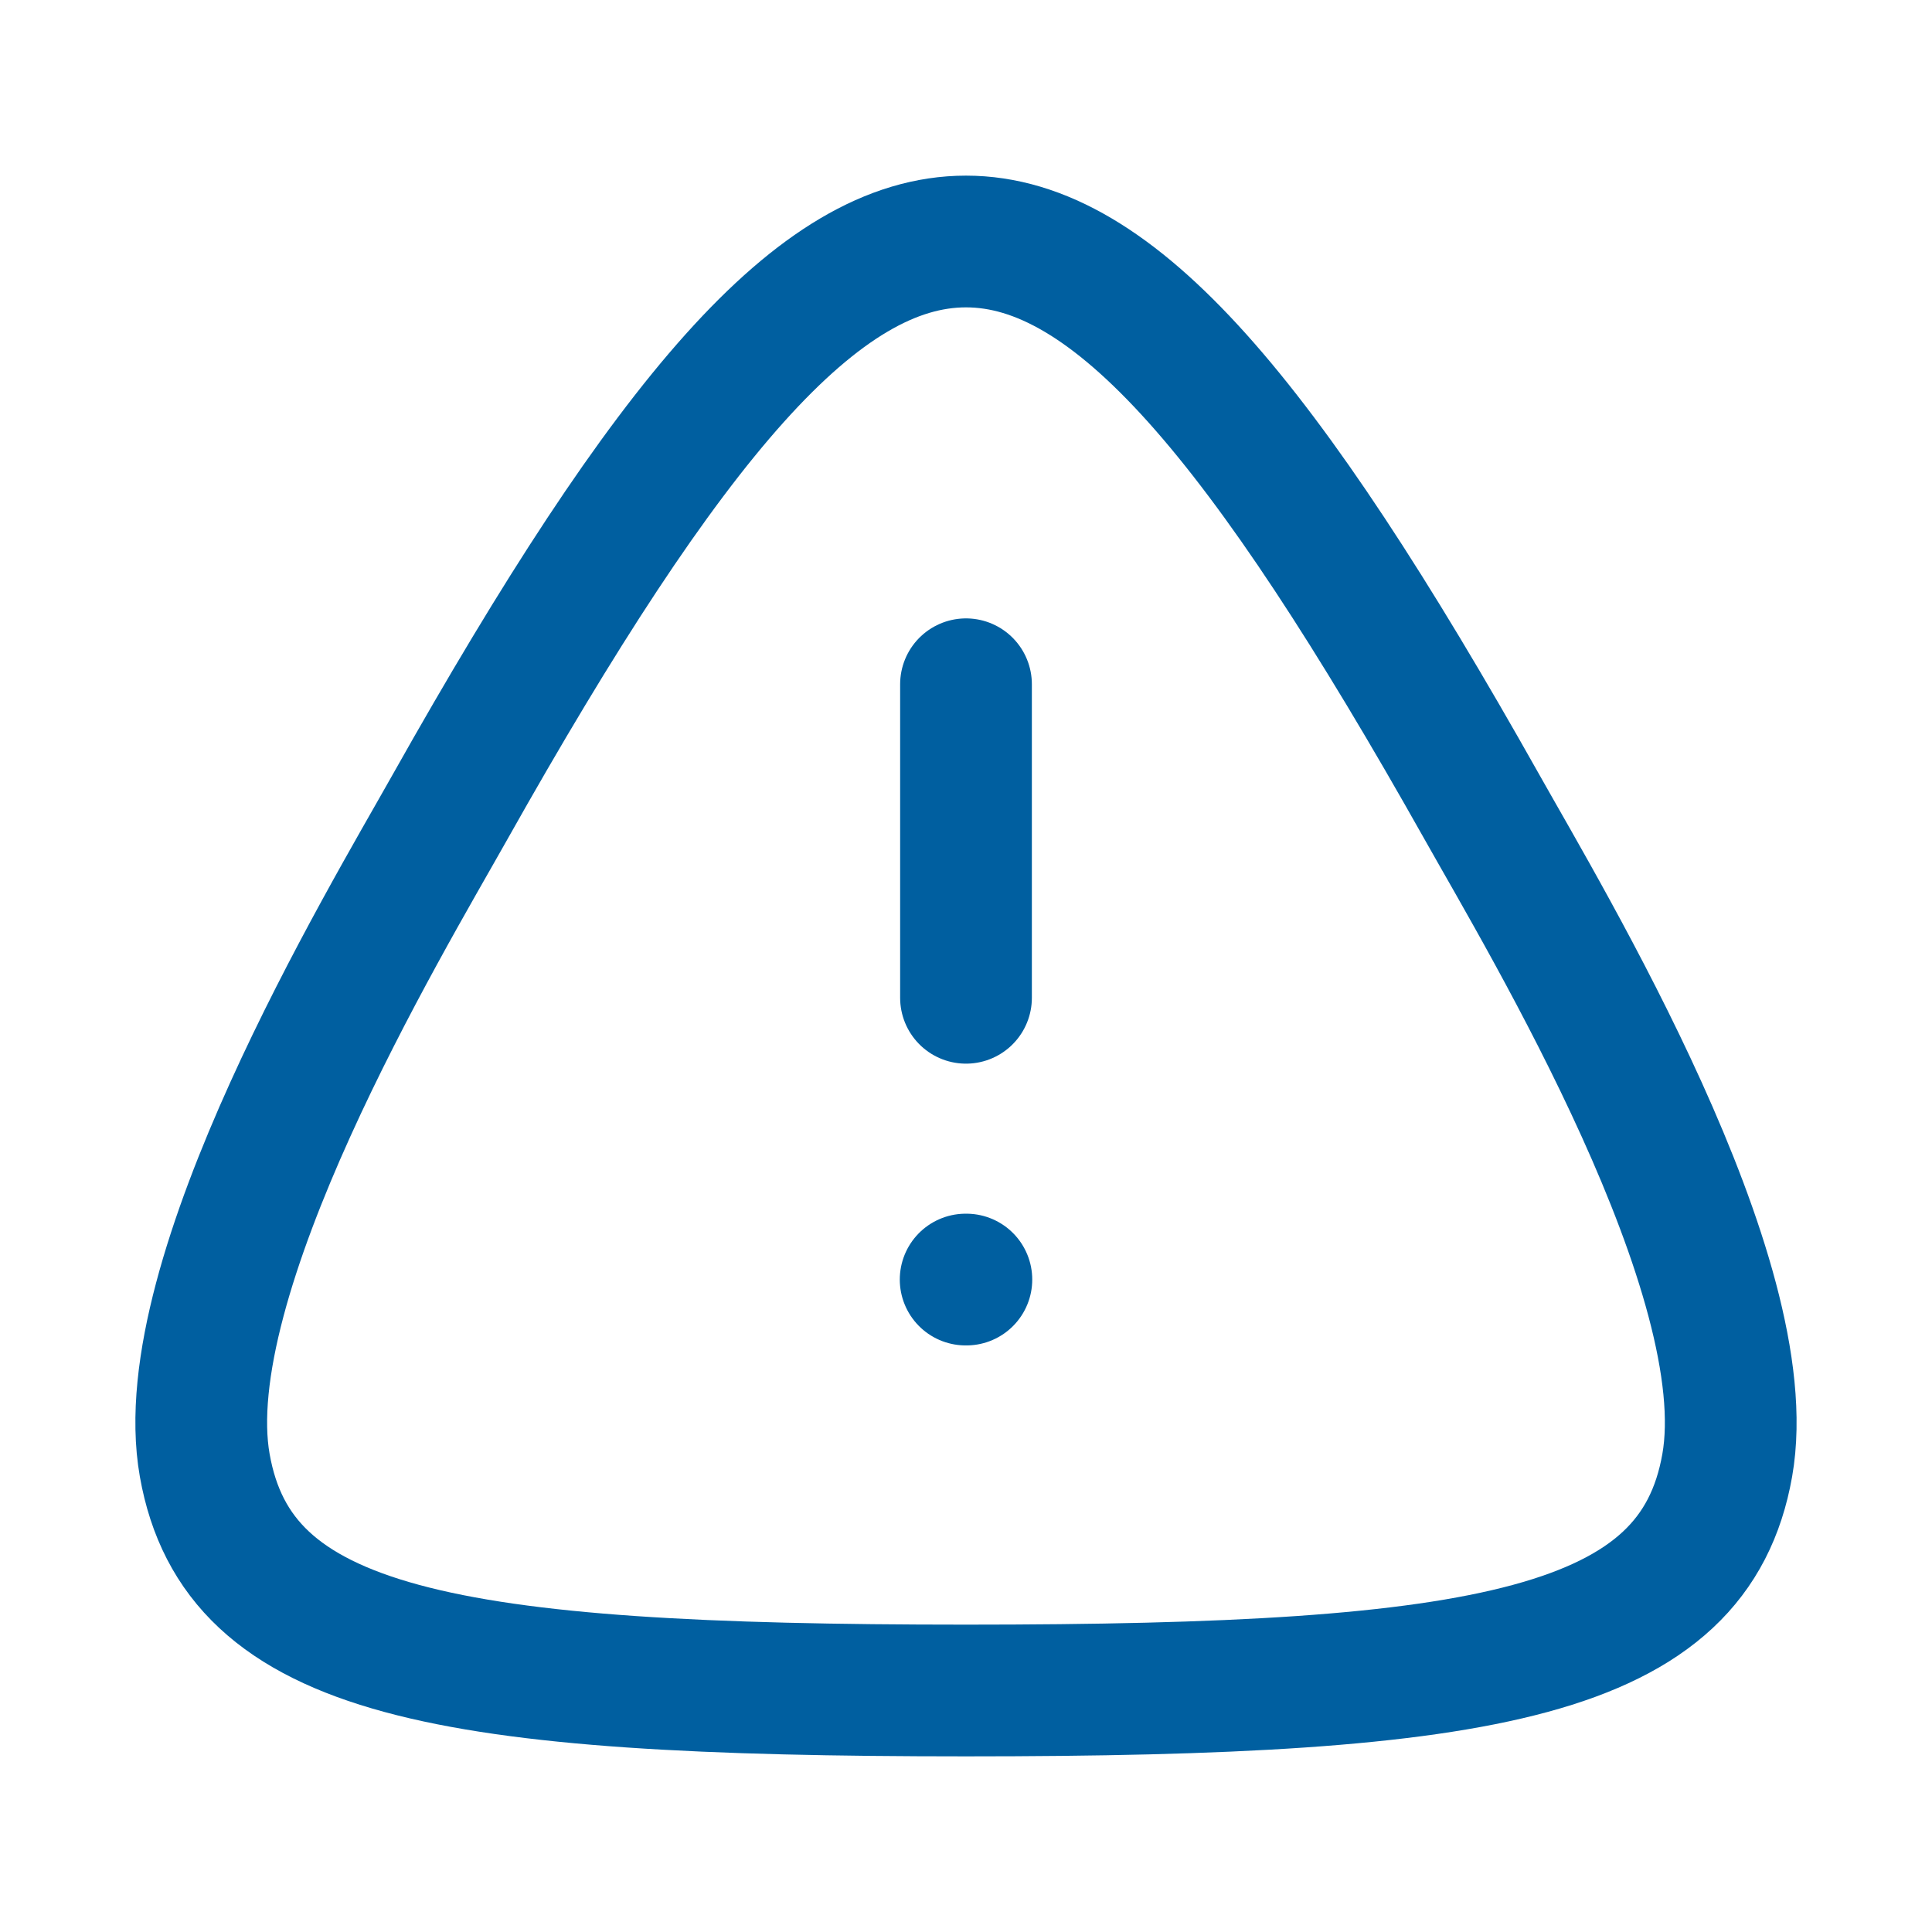 <svg xmlns="http://www.w3.org/2000/svg" width="88" height="88" viewBox="0 0 88 88" fill="none">
    <path fill-rule="evenodd" clip-rule="evenodd"
        d="M43.999 77C20.186 77 10.84 75.309 9.326 66.745C7.811 58.182 17.503 42.084 20.49 36.771C30.479 19.008 37.266 11 43.999 11C50.732 11 57.52 19.008 67.508 36.771C70.495 42.084 80.188 58.182 78.673 66.745C77.162 75.309 67.812 77 43.999 77Z"
        stroke="#005FA0" stroke-width="6" stroke-linecap="round" stroke-linejoin="round" />
    <path d="M44 31.167V45.448" stroke="#005FA0" stroke-width="6" stroke-linecap="round" stroke-linejoin="round" />
    <path d="M43.984 58.282H44.017" stroke="#005FA0" stroke-width="6" stroke-linecap="round"
        stroke-linejoin="round" />
</svg>